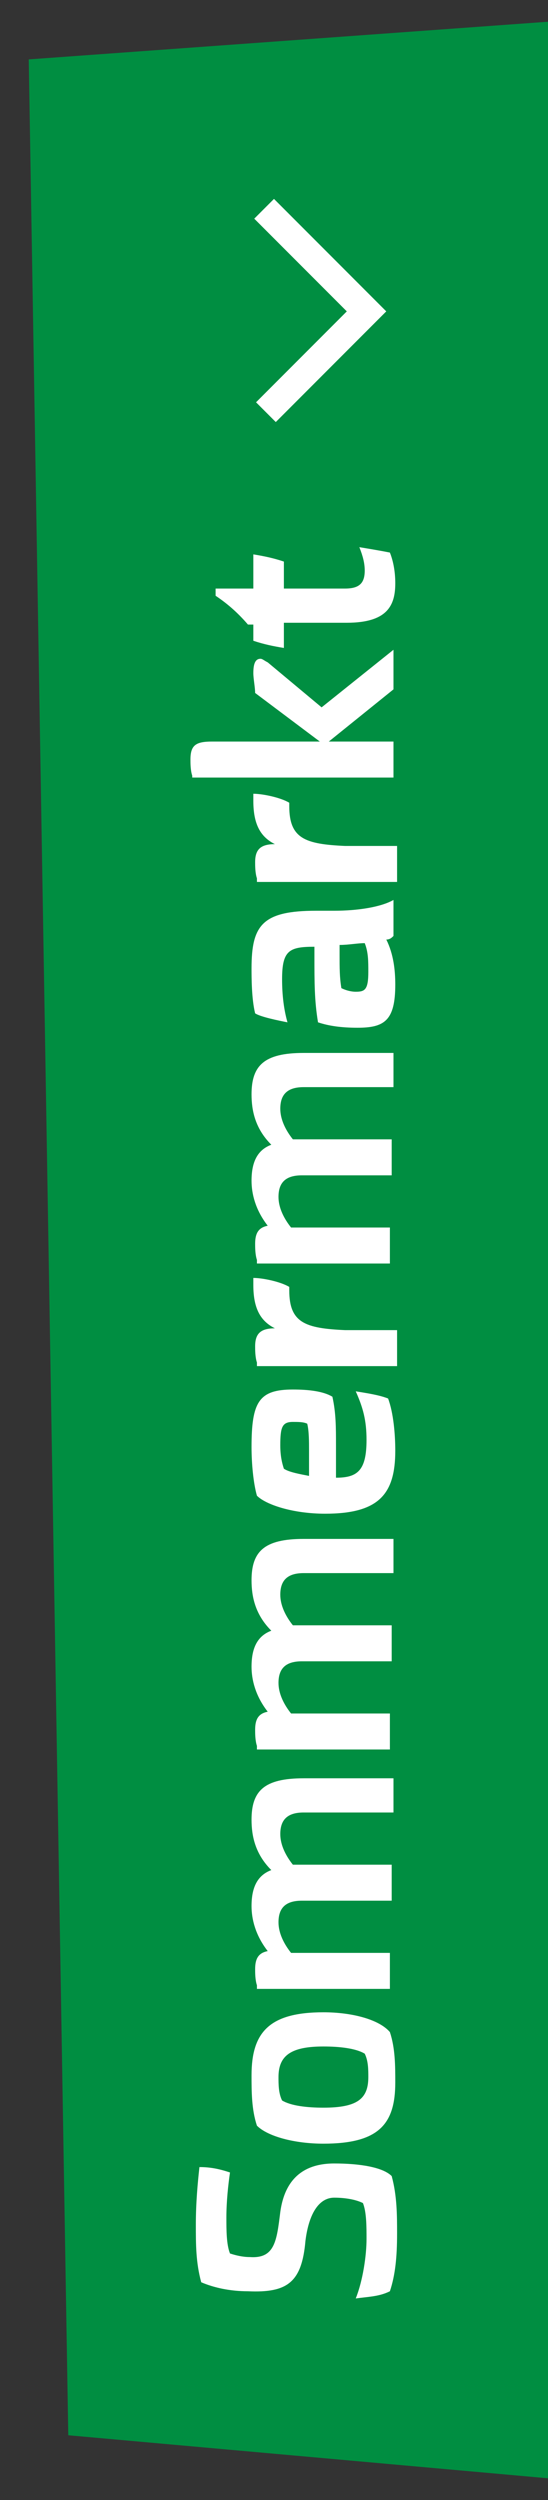 <?xml version="1.0" encoding="utf-8"?>
<!-- Generator: Adobe Illustrator 25.3.0, SVG Export Plug-In . SVG Version: 6.00 Build 0)  -->
<svg version="1.1" id="Ebene_1" xmlns="http://www.w3.org/2000/svg" xmlns:xlink="http://www.w3.org/1999/xlink" x="0px" y="0px"
	 viewBox="0 0 30.5 138.9" style="enable-background:new 0 0 30.5 138.9;" xml:space="preserve">
<rect x="0" y="0" width="30.5" height="138.9" fill="#333333" stroke="none"/>
<style type="text/css">
	.st0{fill:#008E41;}
	.st1{fill:none;stroke:#FFFFFF;stroke-width:1.553;stroke-miterlimit:10;}
	.st2{fill:#FFFFFF;}
</style>
<g>
	<polygon class="st0" points="30.6,1.2 1.6,3.3 3.8,135.3 30.6,137.7 	"/>
	<polyline class="st1" points="14.8,22.9 20.4,17.3 14.7,11.6 	"/>
	<g>
		<path class="st2" d="M13.8,127.3c-1,0-1.9-0.2-2.6-0.5c-0.3-1.1-0.3-2.1-0.3-3.2c0-1.2,0.1-2.3,0.2-3.2c0.6,0,1.1,0.1,1.7,0.3
			c-0.1,0.7-0.2,1.6-0.2,2.5c0,0.7,0,1.5,0.2,2c0.3,0.1,0.7,0.2,1.1,0.2c1.4,0.1,1.5-0.9,1.7-2.5c0.3-2.2,1.7-2.7,3-2.7
			c1.4,0,2.7,0.2,3.2,0.7c0.3,1.1,0.3,2.2,0.3,3.2c0,1.3-0.1,2.3-0.4,3.2c-0.6,0.3-1.2,0.3-1.9,0.4c0.4-1,0.6-2.4,0.6-3.3
			c0-0.7,0-1.5-0.2-2c-0.4-0.2-1-0.3-1.6-0.3c-0.8,0-1.4,0.8-1.6,2.4C16.8,126.8,16,127.4,13.8,127.3z"/>
		<path class="st2" d="M18,119.1c-1.6,0-3.1-0.4-3.7-1c-0.3-0.9-0.3-1.9-0.3-2.8c0-2.4,1-3.5,4-3.5c1.6,0,3.1,0.4,3.7,1.1
			c0.3,0.9,0.3,1.9,0.3,2.8C22,118,21.1,119.1,18,119.1z M18,117.1c1.9,0,2.5-0.5,2.5-1.7c0-0.4,0-0.9-0.2-1.3
			c-0.5-0.3-1.4-0.4-2.3-0.4c-1.8,0-2.5,0.5-2.5,1.7c0,0.4,0,0.9,0.2,1.3C16.2,117,17.1,117.1,18,117.1z"/>
		<path class="st2" d="M14.3,110.3c-0.1-0.3-0.1-0.7-0.1-0.9c0-0.6,0.2-0.9,0.7-1c-0.7-0.9-0.9-1.8-0.9-2.5c0-1,0.3-1.7,1.1-2
			c-0.9-0.9-1.1-1.9-1.1-2.8c0-1.6,0.7-2.3,2.9-2.3h5v1.9h-5c-0.9,0-1.3,0.4-1.3,1.2c0,0.6,0.3,1.2,0.7,1.7h5.5v2h-5
			c-0.9,0-1.3,0.4-1.3,1.2c0,0.6,0.3,1.2,0.7,1.7h5.5v2H14.3z"/>
		<path class="st2" d="M14.3,97c-0.1-0.3-0.1-0.7-0.1-0.9c0-0.6,0.2-0.9,0.7-1c-0.7-0.9-0.9-1.8-0.9-2.5c0-1,0.3-1.7,1.1-2
			c-0.9-0.9-1.1-1.9-1.1-2.8c0-1.6,0.7-2.3,2.9-2.3h5v1.9h-5c-0.9,0-1.3,0.4-1.3,1.2c0,0.6,0.3,1.2,0.7,1.7h5.5v2h-5
			c-0.9,0-1.3,0.4-1.3,1.2c0,0.6,0.3,1.2,0.7,1.7h5.5v2H14.3z"/>
		<path class="st2" d="M16.3,77.2c0.9,0,1.7,0.1,2.2,0.4c0.2,0.9,0.2,1.7,0.2,2.7c0,0.6,0,1.2,0,1.8c1.2,0,1.7-0.4,1.7-2.1
			c0-1.1-0.2-1.8-0.6-2.7c0.6,0.1,1.3,0.2,1.8,0.4c0.3,0.8,0.4,2,0.4,2.9c0,2.4-0.9,3.5-3.9,3.5c-1.8,0-3.3-0.5-3.8-1
			c-0.2-0.7-0.3-1.8-0.3-2.7C14,77.9,14.4,77.2,16.3,77.2z M16.3,79c-0.6,0-0.7,0.3-0.7,1.3c0,0.6,0.1,1,0.2,1.3
			c0.3,0.2,0.9,0.3,1.4,0.4c0-0.4,0-0.8,0-1.4c0-0.5,0-1.1-0.1-1.5C16.9,79,16.6,79,16.3,79z"/>
		<path class="st2" d="M14.3,75.7c-0.1-0.3-0.1-0.7-0.1-0.9c0-0.7,0.3-1,1.1-1c-0.8-0.4-1.2-1.1-1.2-2.4v-0.4c0.5,0,1.5,0.2,2,0.5
			v0.2c0,1.8,0.9,2.1,3.1,2.2h2.9v2H14.3z"/>
		<path class="st2" d="M14.3,70c-0.1-0.3-0.1-0.7-0.1-0.9c0-0.6,0.2-0.9,0.7-1c-0.7-0.9-0.9-1.8-0.9-2.5c0-1,0.3-1.7,1.1-2
			c-0.9-0.9-1.1-1.9-1.1-2.8c0-1.6,0.7-2.3,2.9-2.3h5v1.9h-5c-0.9,0-1.3,0.4-1.3,1.2c0,0.6,0.3,1.2,0.7,1.7h5.5v2h-5
			c-0.9,0-1.3,0.4-1.3,1.2c0,0.6,0.3,1.2,0.7,1.7h5.5v2H14.3z"/>
		<path class="st2" d="M17.6,50.6h1c1.3,0,2.6-0.2,3.3-0.6v2c-0.1,0.1-0.2,0.2-0.4,0.2c0.4,0.8,0.5,1.7,0.5,2.5c0,2-0.6,2.4-2.1,2.4
			c-0.9,0-1.6-0.1-2.2-0.3c-0.2-1.2-0.2-2.2-0.2-3.7v-0.5c-1.4,0-1.8,0.2-1.8,1.8c0,0.9,0.1,1.7,0.3,2.4c-0.5-0.1-1.5-0.3-1.8-0.5
			C14,55.5,14,54.3,14,53.8C14,51.4,14.6,50.6,17.6,50.6z M19.8,55.1c0.5,0,0.7-0.1,0.7-1.1c0-0.6,0-1.1-0.2-1.6
			c-0.4,0-0.9,0.1-1.4,0.1v0.5c0,0.8,0,1.3,0.1,1.9C19.2,55,19.5,55.1,19.8,55.1z"/>
		<path class="st2" d="M14.3,48.8c-0.1-0.3-0.1-0.7-0.1-0.9c0-0.7,0.3-1,1.1-1c-0.8-0.4-1.2-1.1-1.2-2.4v-0.4c0.5,0,1.5,0.2,2,0.5
			v0.2c0,1.8,0.9,2.1,3.1,2.2h2.9v2H14.3z"/>
		<path class="st2" d="M10.7,43.1c-0.1-0.3-0.1-0.7-0.1-0.9c0-0.8,0.3-1,1.2-1h6l-3.6-2.7c0-0.3-0.1-0.8-0.1-1.1
			c0-0.5,0.1-0.8,0.4-0.8c0.1,0,0.2,0.1,0.4,0.2l3,2.5l4-3.2v2.2l-3.6,2.9h3.6v2H10.7z"/>
		<path class="st2" d="M15.8,34.7l0,1.3c-0.6-0.1-1.1-0.2-1.7-0.4v-0.9h-0.3c-0.6-0.7-1.2-1.2-1.8-1.6v-0.4h2.1v-1.9
			c0.6,0.1,1.1,0.2,1.7,0.4v1.5h3.4c0.8,0,1.1-0.3,1.1-1c0-0.4-0.1-0.8-0.3-1.3c0.6,0.1,1.2,0.2,1.7,0.3c0.2,0.5,0.3,1.1,0.3,1.7
			c0,1.2-0.4,2.2-2.7,2.2H15.8z"/>
	</g>
</g>
</svg>

